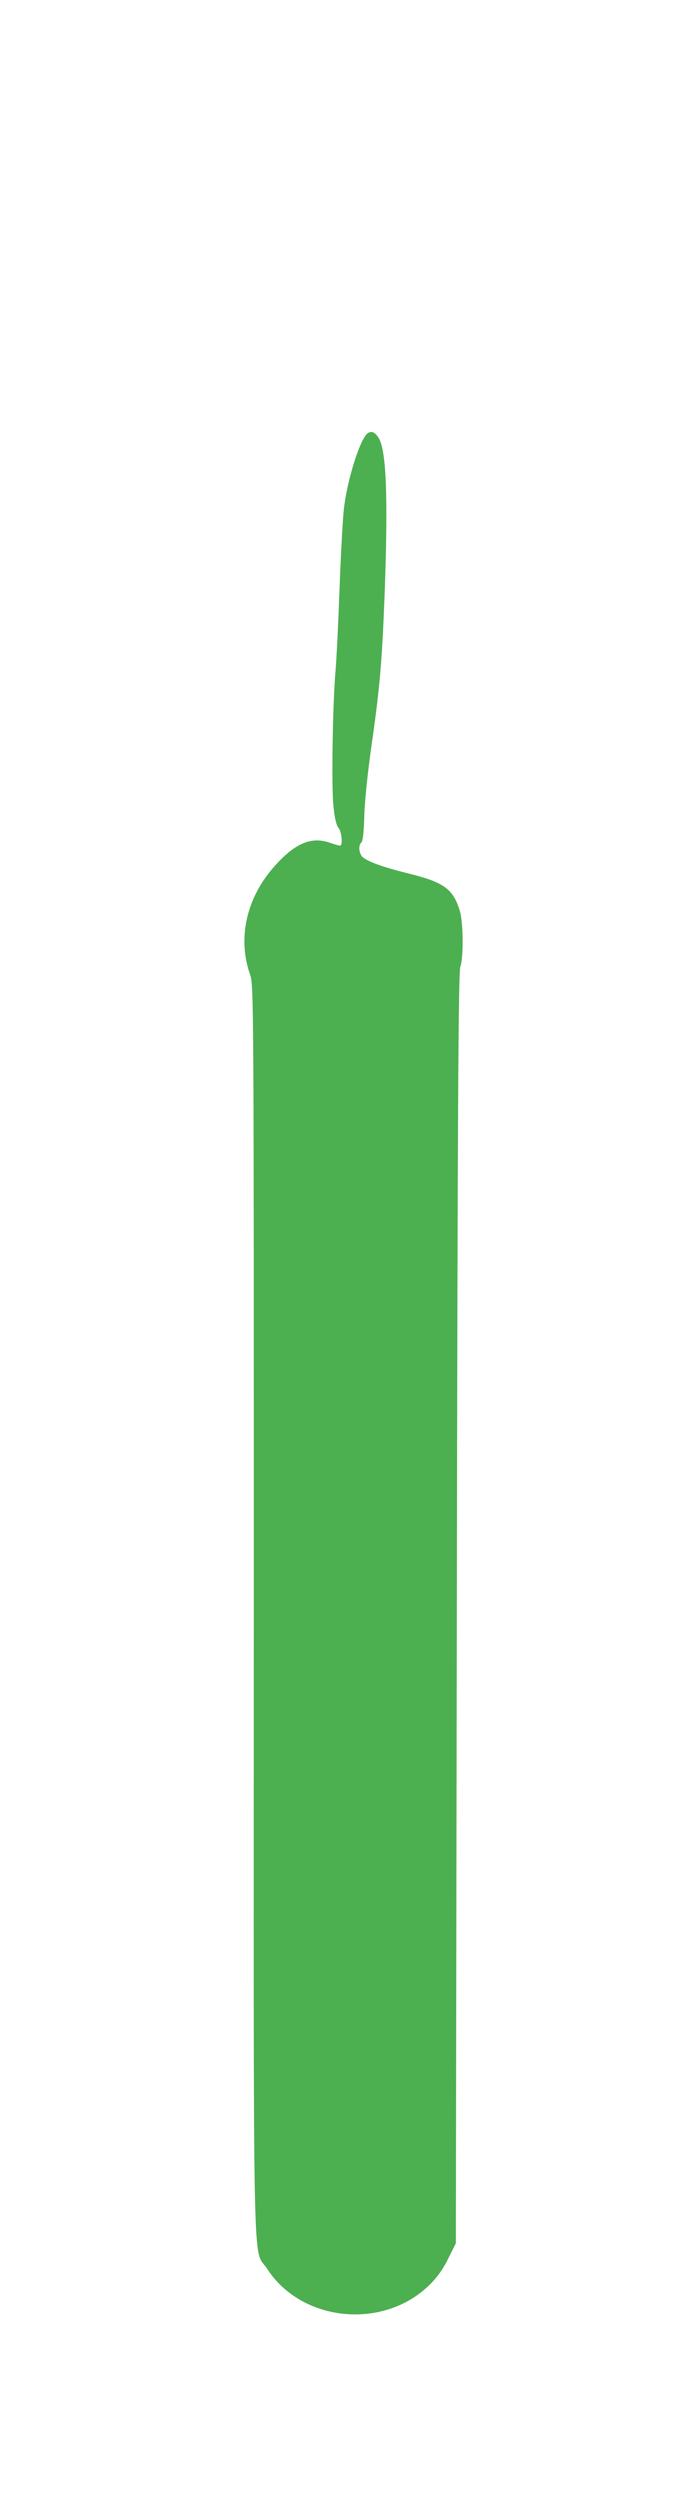 <?xml version="1.0" standalone="no"?>
<!DOCTYPE svg PUBLIC "-//W3C//DTD SVG 20010904//EN"
 "http://www.w3.org/TR/2001/REC-SVG-20010904/DTD/svg10.dtd">
<svg version="1.0" xmlns="http://www.w3.org/2000/svg"
 width="356pt" height="1280pt" viewBox="0 0 356 1280"
 preserveAspectRatio="xMidYMid meet">
<g transform="translate(0,1280) scale(0.1,-0.1)"
fill="#4caf50" stroke="none">
<path d="M1884 10582 c-39 -26 -107 -242 -123 -392 -6 -58 -16 -242 -22 -410
-6 -167 -15 -352 -20 -410 -15 -173 -22 -597 -11 -698 6 -60 15 -99 26 -111
16 -18 23 -91 8 -91 -5 0 -30 7 -56 16 -96 33 -183 -8 -291 -134 -135 -159
-178 -360 -114 -542 19 -54 19 -124 19 -3260 -1 -3561 -7 -3250 68 -3366 177
-274 596 -315 832 -83 39 38 71 83 96 135 l39 78 5 3250 c4 2565 8 3258 18
3286 17 48 15 225 -2 284 -35 116 -81 149 -273 196 -140 35 -220 66 -233 91
-13 24 -13 52 2 67 7 7 12 57 14 134 2 73 17 222 38 368 42 293 53 427 66 762
18 488 10 736 -29 803 -18 31 -38 41 -57 27z"/>
</g>
</svg>
